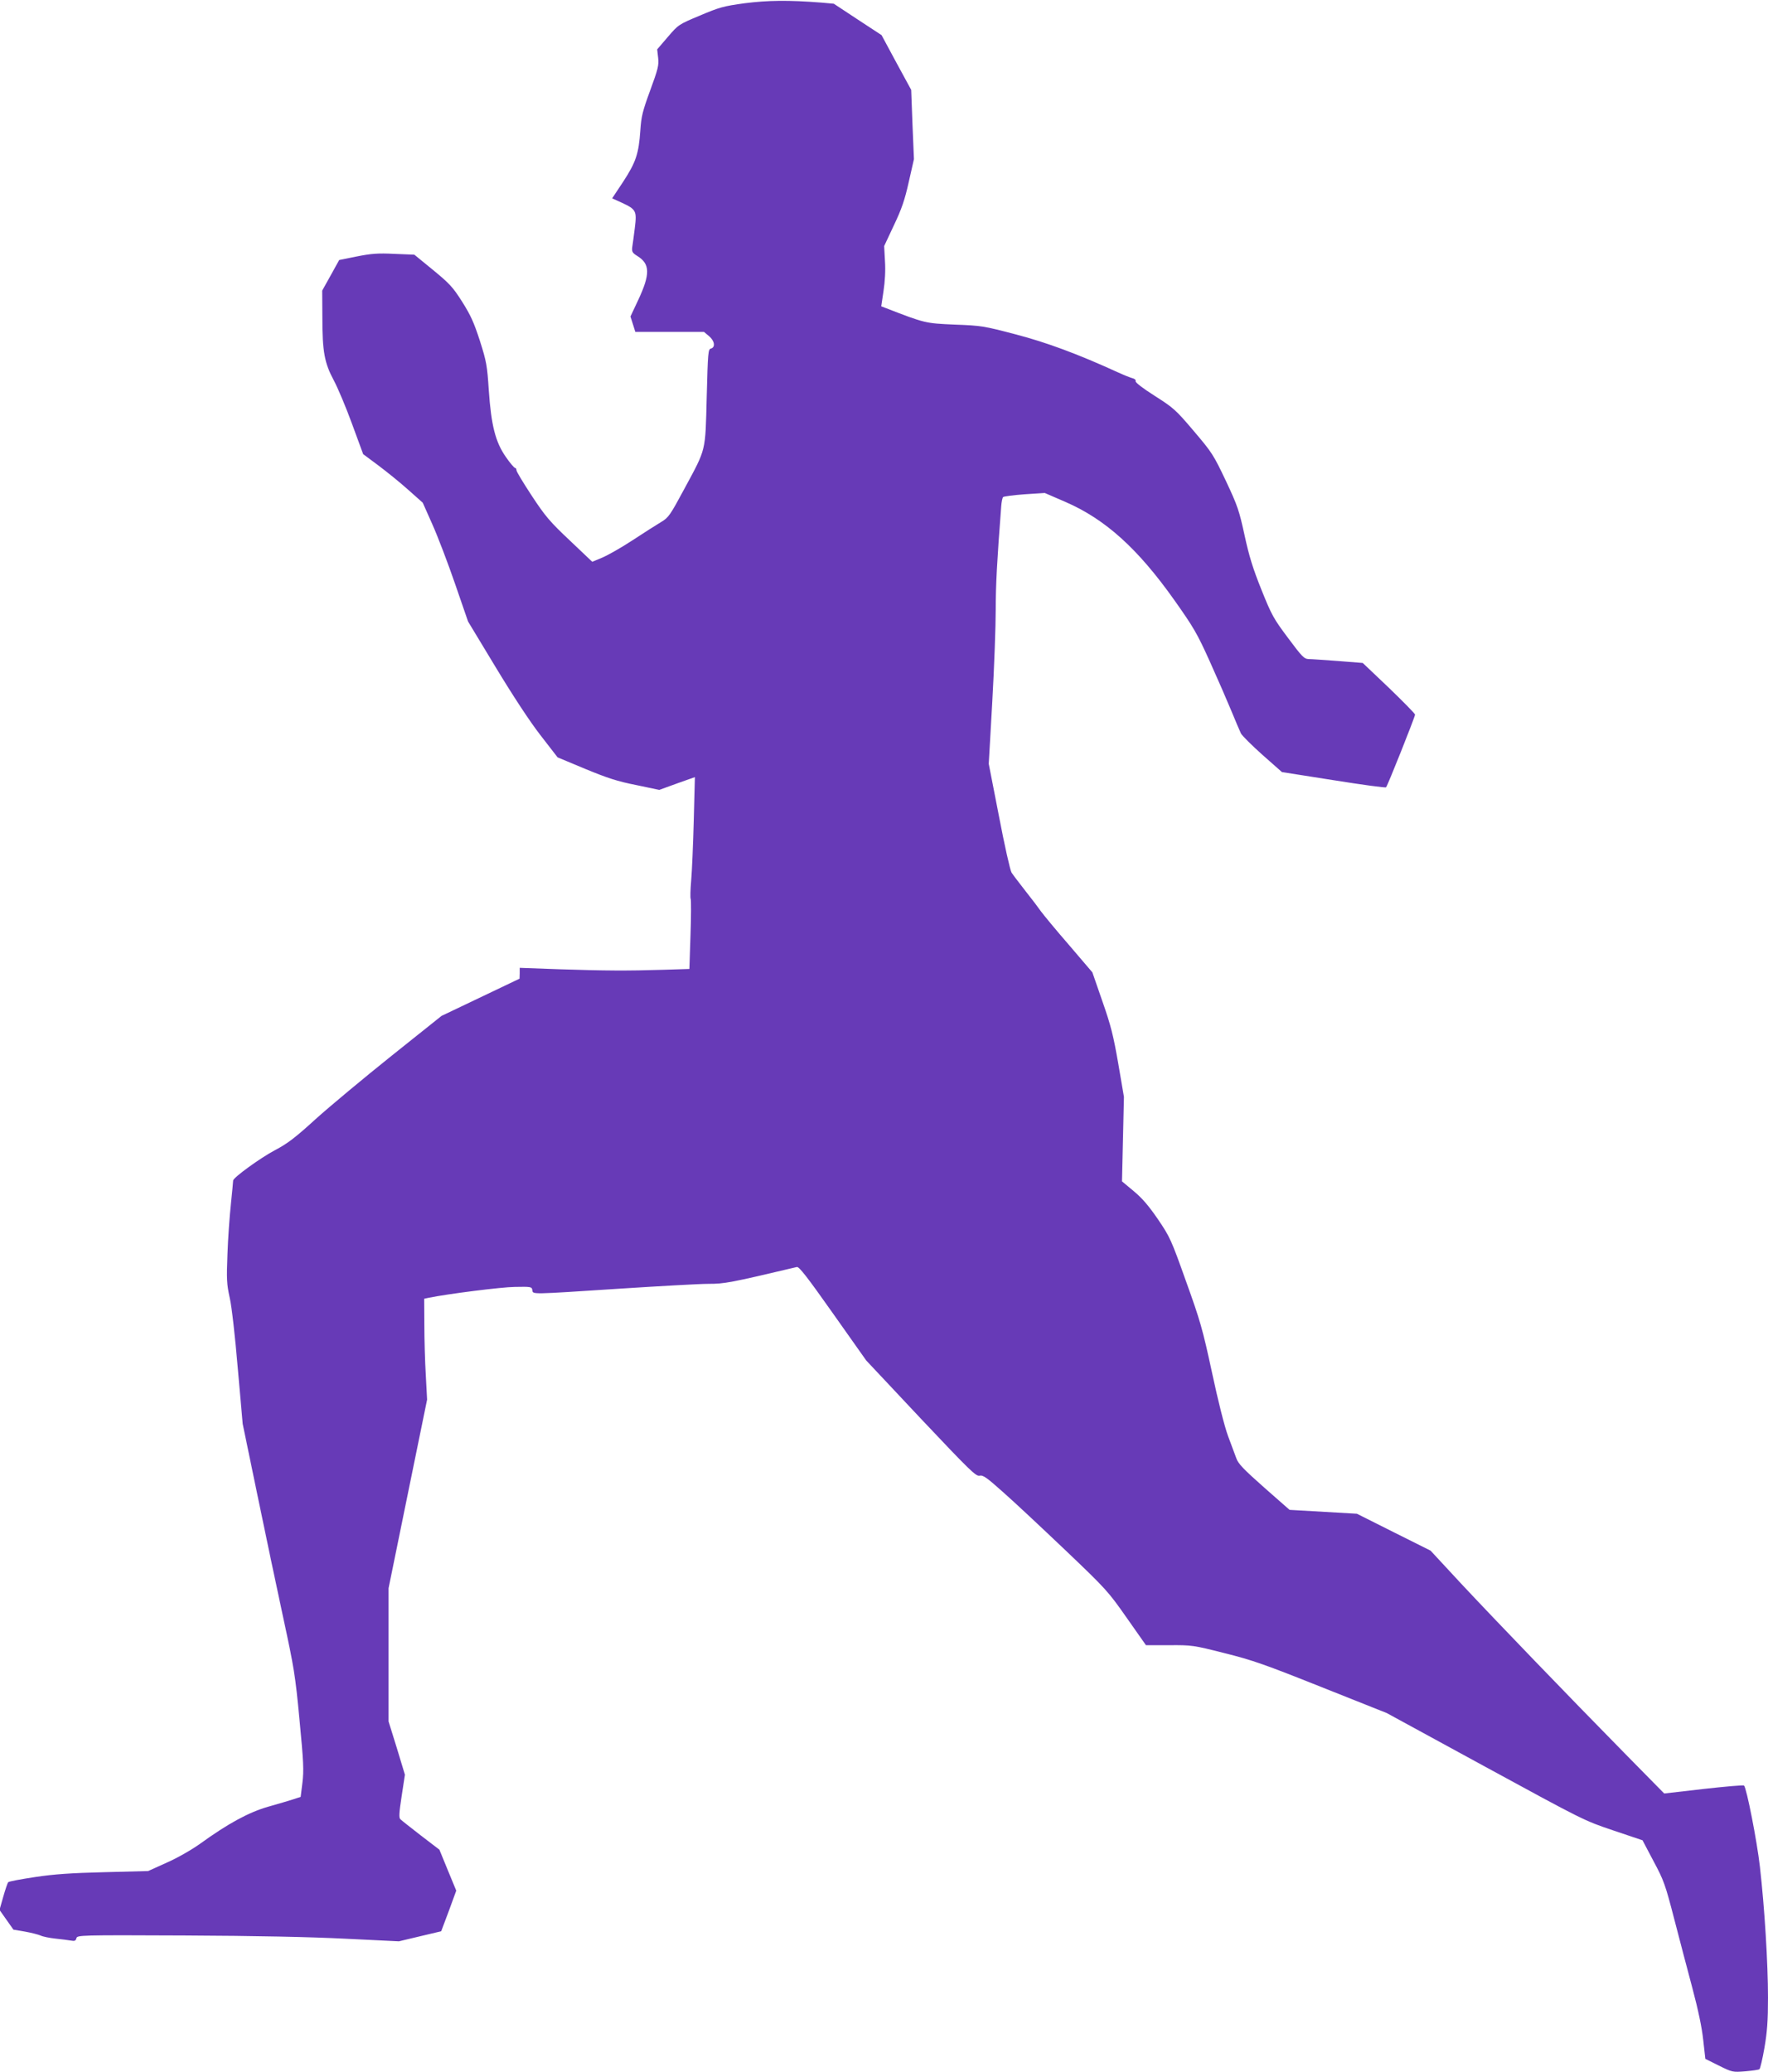 <?xml version="1.0" standalone="no"?>
<!DOCTYPE svg PUBLIC "-//W3C//DTD SVG 20010904//EN"
 "http://www.w3.org/TR/2001/REC-SVG-20010904/DTD/svg10.dtd">
<svg version="1.0" xmlns="http://www.w3.org/2000/svg"
 width="1092pt" height="1280pt" viewBox="0 0 1092 1280"
 preserveAspectRatio="xMidYMid meet">
<g transform="translate(0,1280) scale(0.1,-0.1)"
fill="#673ab7" stroke="none">
<path d="M4600 12780 c-132 -18 -156 -25 -277 -76 -131 -55 -133 -56 -198
-132 l-66 -77 6 -53 c5 -46 -1 -69 -49 -200 -47 -128 -55 -160 -61 -247 -10
-145 -27 -196 -105 -316 l-69 -104 57 -26 c91 -42 96 -51 83 -156 -6 -48 -13
-102 -16 -120 -3 -28 1 -35 31 -54 80 -49 81 -112 5 -274 l-47 -100 15 -47 15
-48 212 0 212 0 31 -26 c35 -29 41 -69 12 -77 -17 -4 -19 -23 -26 -298 -9
-345 -1 -314 -139 -570 -87 -162 -97 -176 -142 -203 -27 -16 -107 -67 -177
-113 -70 -46 -155 -94 -189 -108 l-60 -25 -139 132 c-123 116 -151 149 -234
275 -52 79 -95 150 -95 158 0 8 -4 15 -9 15 -5 0 -31 30 -57 68 -64 92 -90
194 -105 412 -10 152 -14 176 -55 305 -37 114 -57 158 -110 242 -57 90 -78
112 -180 196 l-115 94 -123 5 c-101 5 -142 2 -232 -16 l-109 -22 -52 -94 -53
-95 1 -165 c0 -213 13 -282 71 -390 25 -47 76 -168 113 -270 l68 -185 94 -70
c52 -39 135 -106 184 -150 l90 -80 60 -135 c33 -74 96 -239 140 -367 l80 -232
171 -283 c107 -177 210 -334 276 -419 l106 -137 170 -71 c138 -57 199 -77 315
-100 l143 -30 110 40 110 39 -7 -268 c-4 -147 -11 -314 -16 -371 -5 -57 -6
-108 -3 -113 3 -5 3 -105 -1 -221 l-7 -212 -157 -5 c-228 -7 -367 -6 -643 3
l-248 9 0 -34 -1 -33 -241 -115 -241 -115 -308 -246 c-170 -136 -380 -311
-468 -390 -128 -117 -176 -153 -252 -193 -91 -48 -259 -170 -259 -188 0 -5 -6
-71 -14 -146 -8 -75 -18 -214 -21 -309 -6 -153 -5 -183 14 -270 13 -57 33
-239 50 -438 l30 -340 90 -435 c49 -239 122 -583 161 -765 66 -306 74 -352
100 -629 25 -259 27 -311 18 -387 l-11 -88 -46 -15 c-25 -8 -95 -29 -156 -46
-120 -35 -246 -103 -420 -229 -52 -37 -139 -87 -205 -116 l-115 -52 -270 -7
c-204 -5 -309 -12 -428 -30 -87 -13 -162 -27 -166 -32 -5 -5 -18 -45 -31 -90
l-23 -81 43 -61 43 -61 71 -12 c39 -7 82 -18 96 -24 14 -7 54 -15 90 -19 36
-4 79 -9 96 -12 25 -5 32 -2 36 14 5 19 16 20 669 17 442 -2 774 -9 993 -20
l330 -16 130 31 131 31 47 125 46 126 -52 126 -52 127 -115 88 c-62 48 -119
93 -126 100 -10 9 -8 40 8 144 l20 131 -50 165 -51 164 0 412 0 411 119 583
119 582 -8 150 c-5 83 -9 223 -9 312 l-1 161 28 6 c118 24 447 66 532 67 100
2 105 1 108 -20 4 -27 -15 -27 537 9 248 16 495 30 551 30 99 0 132 6 546 104
14 3 67 -66 223 -287 l205 -290 337 -359 c303 -321 341 -358 363 -353 22 5 44
-11 146 -102 67 -59 239 -220 384 -358 254 -242 265 -255 380 -419 l118 -168
143 0 c140 1 149 0 342 -49 173 -43 249 -70 600 -210 l402 -160 609 -332 c604
-329 611 -333 790 -393 l181 -61 68 -129 c64 -119 73 -146 127 -354 32 -124
83 -317 113 -430 36 -135 59 -245 67 -321 l13 -116 84 -42 c83 -41 85 -41 163
-35 43 4 82 9 87 13 5 3 19 63 31 132 17 99 22 166 22 310 0 213 -21 555 -50
809 -18 159 -82 485 -98 501 -4 4 -116 -6 -250 -21 l-243 -28 -243 247 c-355
361 -794 817 -1011 1049 l-189 204 -228 114 -227 114 -208 12 -208 12 -157
138 c-126 112 -160 146 -172 181 -9 23 -32 85 -51 137 -21 56 -62 218 -99 392
-58 269 -73 321 -161 565 -91 256 -99 273 -173 382 -57 83 -96 129 -150 174
l-72 60 6 261 6 261 -35 205 c-30 172 -45 234 -98 385 l-62 179 -146 171 c-81
93 -157 186 -171 205 -13 19 -56 76 -95 125 -39 50 -78 101 -87 115 -9 14 -44
171 -78 349 l-63 323 22 387 c12 212 21 467 21 565 0 151 8 300 34 639 2 27 7
52 12 57 5 4 65 12 133 17 l124 8 127 -55 c247 -107 447 -288 672 -605 121
-171 143 -209 220 -380 47 -104 107 -242 133 -305 26 -63 53 -127 60 -141 8
-14 67 -73 133 -132 l120 -106 318 -50 c175 -28 321 -48 325 -44 10 11 179
435 179 449 0 6 -73 80 -161 165 l-162 154 -151 12 c-83 6 -165 12 -182 12
-29 1 -41 13 -128 130 -90 120 -102 142 -165 299 -53 132 -76 207 -104 336
-33 151 -42 180 -115 335 -77 162 -85 175 -199 309 -111 131 -125 143 -241
217 -74 47 -121 83 -118 91 3 7 -6 15 -20 18 -14 4 -54 20 -89 36 -247 113
-441 185 -633 235 -194 51 -211 54 -375 60 -183 8 -183 8 -428 103 l-26 10 14
94 c9 59 13 127 9 186 l-5 92 60 128 c48 101 67 156 92 268 l32 141 -9 214 -8
214 -92 169 -91 169 -148 97 -147 97 -78 7 c-204 16 -329 14 -472 -4z"/>
</g>
</svg>
